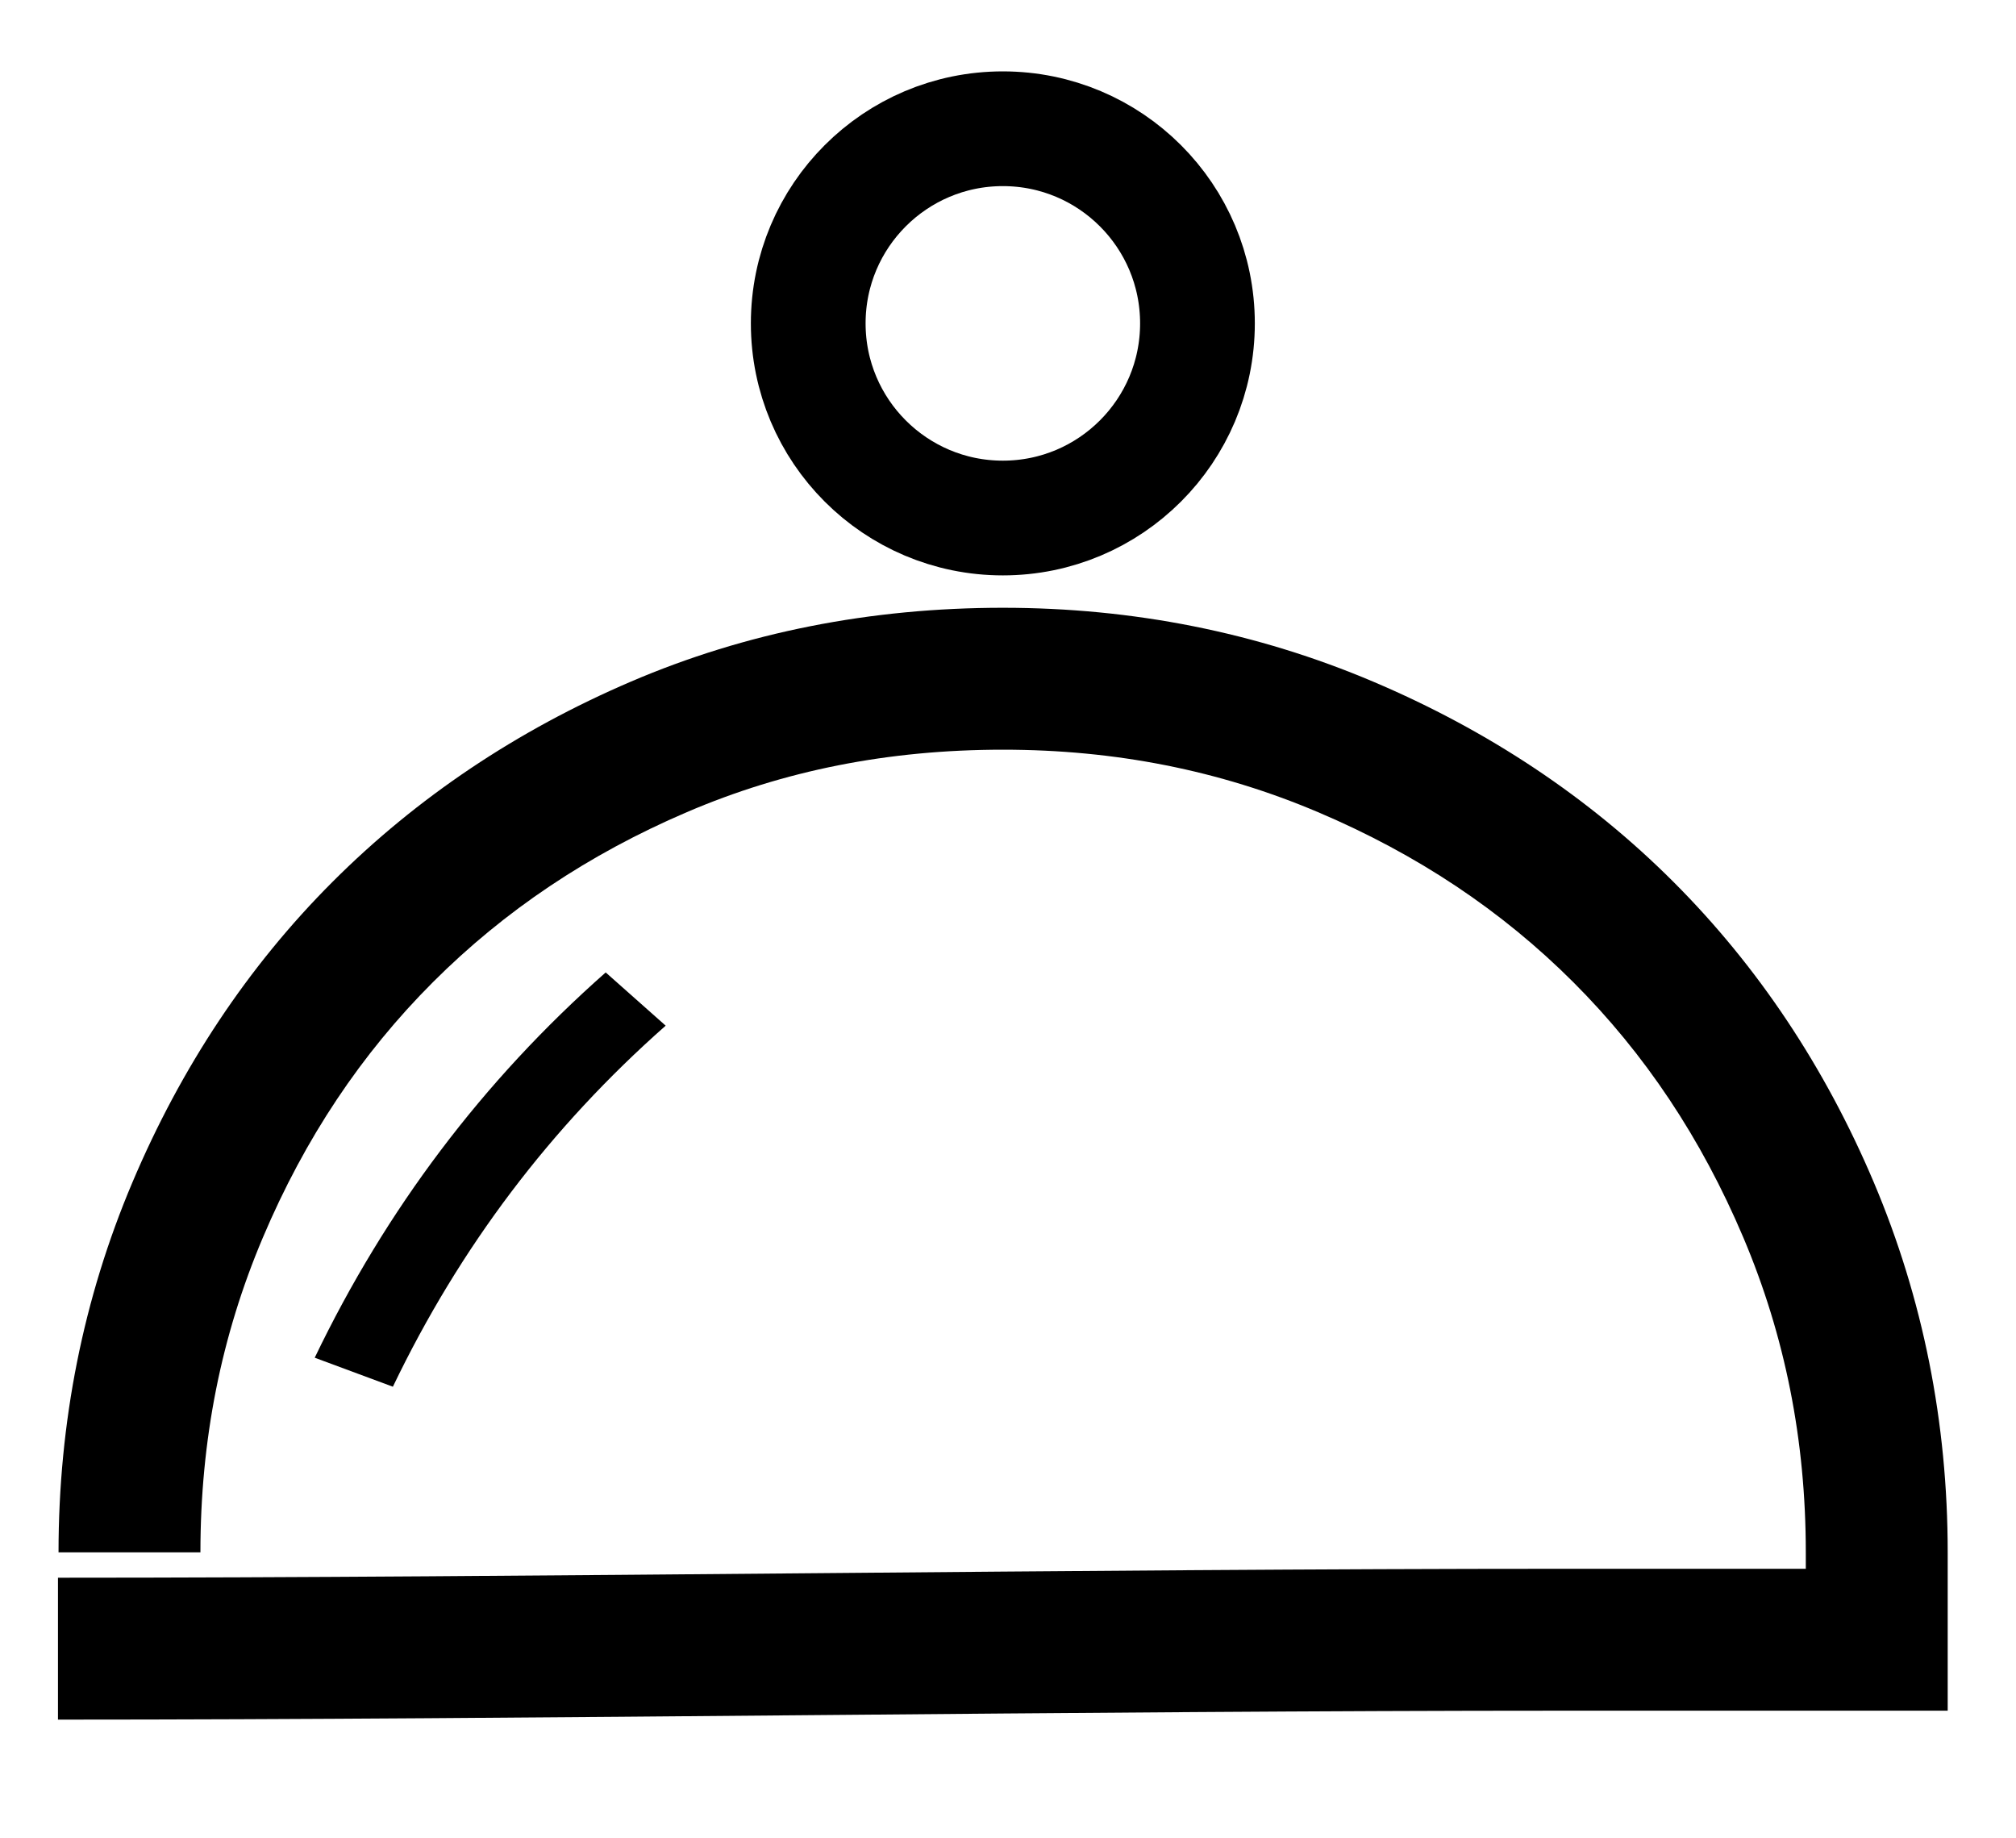 <?xml version="1.0" encoding="UTF-8"?>
<svg width="226" height="206" xmlns="http://www.w3.org/2000/svg" xmlns:svg="http://www.w3.org/2000/svg">
 <title>logo</title>
 <title>Layer 1</title>
 <g>
  <title>Layer 1</title>
  <path fill="#000000" stroke-width="15.907" id="path2920" d="m112.438,68.125c-14.819,0 -28.805,2.743 -41.719,8.281c-12.747,5.463 -23.96,12.96 -33.438,22.438c-9.491,9.49 -16.979,20.798 -22.438,33.688c-5.51,13.002 -8.281,26.893 -8.281,41.469l15.906,0c0,-12.584 2.326,-24.253 7,-35.281c4.723,-11.152 11.056,-20.619 19.062,-28.625c8.021,-8.021 17.452,-14.341 28.469,-19.062c10.858,-4.657 22.57,-7 35.438,-7c12.587,0 24.293,2.324 35.312,7c11.138,4.725 20.614,11.055 28.625,19.062c8.01,8.006 14.336,17.471 19.062,28.625c4.668,11.03 7,22.697 7,35.281l0,1.844l-27.312,0c-53.638,0 -115.185,1 -168.625,1l0,15.906c53.638,0 115.185,-1 168.625,-1l35.25,0l7.969,0l0,-7.938l0,-9.812c0,-14.576 -2.779,-28.468 -8.281,-41.469c-5.462,-12.89 -12.973,-24.197 -22.469,-33.688c-9.495,-9.491 -20.786,-16.978 -33.656,-22.438c-13.007,-5.52 -26.925,-8.281 -41.5,-8.281z"/>
  <path fill="#000000" fill-rule="nonzero" stroke-width="6.861" id="path2924" d="m67.901,109c-13.778,12.156 -24.657,26.607 -32.62,43.186l8.762,3.251c7.522,-15.662 17.691,-29.097 30.581,-40.47l-6.724,-5.967z"/>
  <circle stroke="#000000" fill-opacity="0" id="svg_1" r="21.817" cy="36.248" cx="112.422" stroke-linecap="null" stroke-linejoin="null" stroke-dasharray="null" stroke-width="12.861" fill="#ce1010"/>
 </g>
</svg>